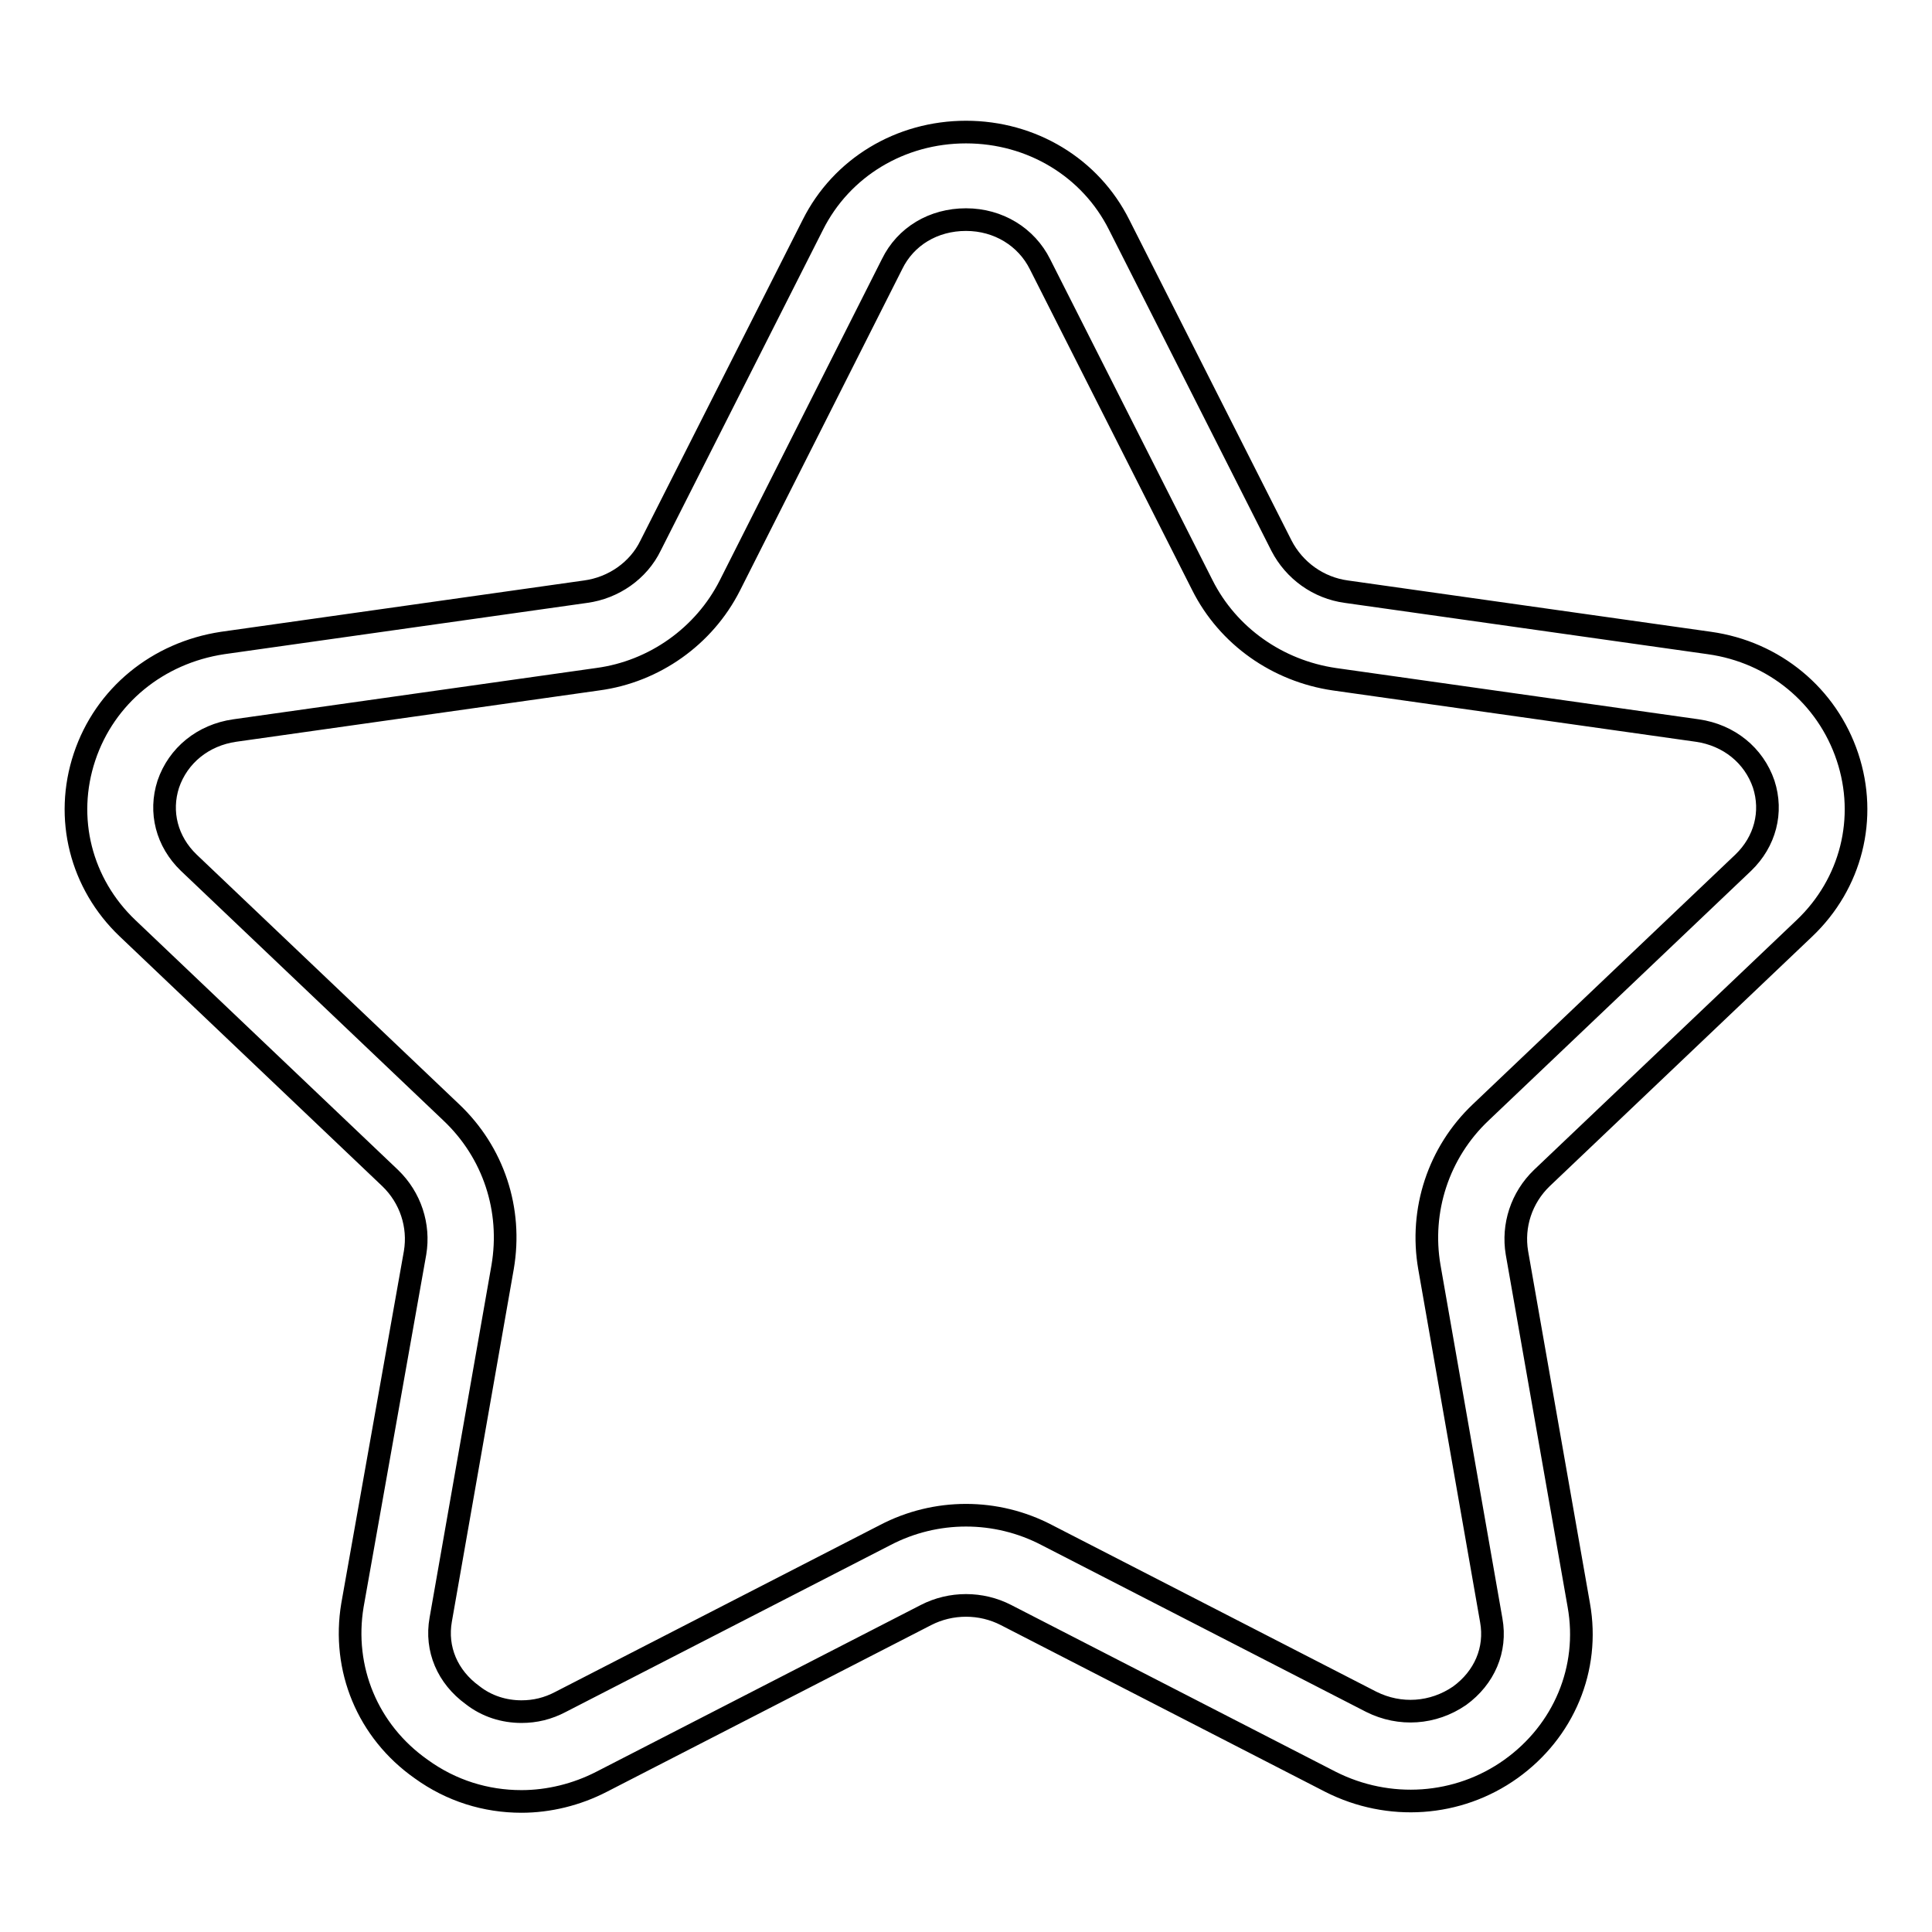 <?xml version="1.0" encoding="utf-8"?>
<!-- Svg Vector Icons : http://www.onlinewebfonts.com/icon -->
<!DOCTYPE svg PUBLIC "-//W3C//DTD SVG 1.1//EN" "http://www.w3.org/Graphics/SVG/1.1/DTD/svg11.dtd">
<svg version="1.1" xmlns="http://www.w3.org/2000/svg" xmlns:xlink="http://www.w3.org/1999/xlink" x="0px" y="0px" viewBox="0 0 256 256" enable-background="new 0 0 256 256" xml:space="preserve">
<g> <path stroke-width="3" fill-opacity="0" stroke="#000000"  d="M69.1,226.8c1.8,0,3.5-0.4,5.2-1.3l43-22.1c6.7-3.5,14.7-3.5,21.4,0l43,22.1c3.8,1.9,8.2,1.6,11.7-0.8 c3.3-2.4,4.9-6.1,4.2-10l-8.2-46.8c-1.3-7.5,1.2-15.2,6.8-20.5l34.8-33.1c2.9-2.8,3.9-6.7,2.7-10.4c-1.3-3.8-4.6-6.5-8.8-7.1 L176.8,90c-7.5-1.1-14.1-5.7-17.5-12.5L137.8,35c-1.8-3.6-5.5-5.9-9.8-5.9c-4.3,0-8,2.2-9.8,5.9L96.7,77.6 C93.3,84.3,86.7,89,79.2,90l-48.1,6.8c-4.2,0.6-7.5,3.3-8.8,7.1c-1.2,3.7-0.2,7.6,2.7,10.4l34.8,33.1c5.6,5.3,8.1,12.9,6.8,20.5 l-8.2,46.7c-0.7,3.9,0.9,7.6,4.2,10C64.5,226.1,66.8,226.8,69.1,226.8z M46.7,212.7L55,166c0.6-3.6-0.6-7.3-3.3-9.9L16.9,123 c-6.2-5.9-8.4-14.6-5.7-22.7c2.7-8.1,9.7-13.8,18.3-15.1l48.1-6.8c3.7-0.5,7-2.8,8.6-6.1l21.5-42.5c3.8-7.6,11.6-12.3,20.3-12.3 s16.5,4.7,20.3,12.3l21.5,42.5c1.7,3.3,4.9,5.6,8.6,6.1l48.1,6.8c8.6,1.2,15.6,7,18.3,15.1c2.7,8.1,0.5,16.8-5.7,22.7l-34.8,33.1 c-2.7,2.6-3.9,6.3-3.3,9.9l8.2,46.7c1.5,8.4-2,16.7-9,21.7c-7,5-16.2,5.6-23.9,1.7l-43-22.1c-3.3-1.7-7.3-1.7-10.6,0l-43,22.1 c-3.3,1.7-7,2.6-10.6,2.6c-4.7,0-9.3-1.4-13.3-4.3C48.7,229.4,45.3,221.1,46.7,212.7z"/></g>
</svg>